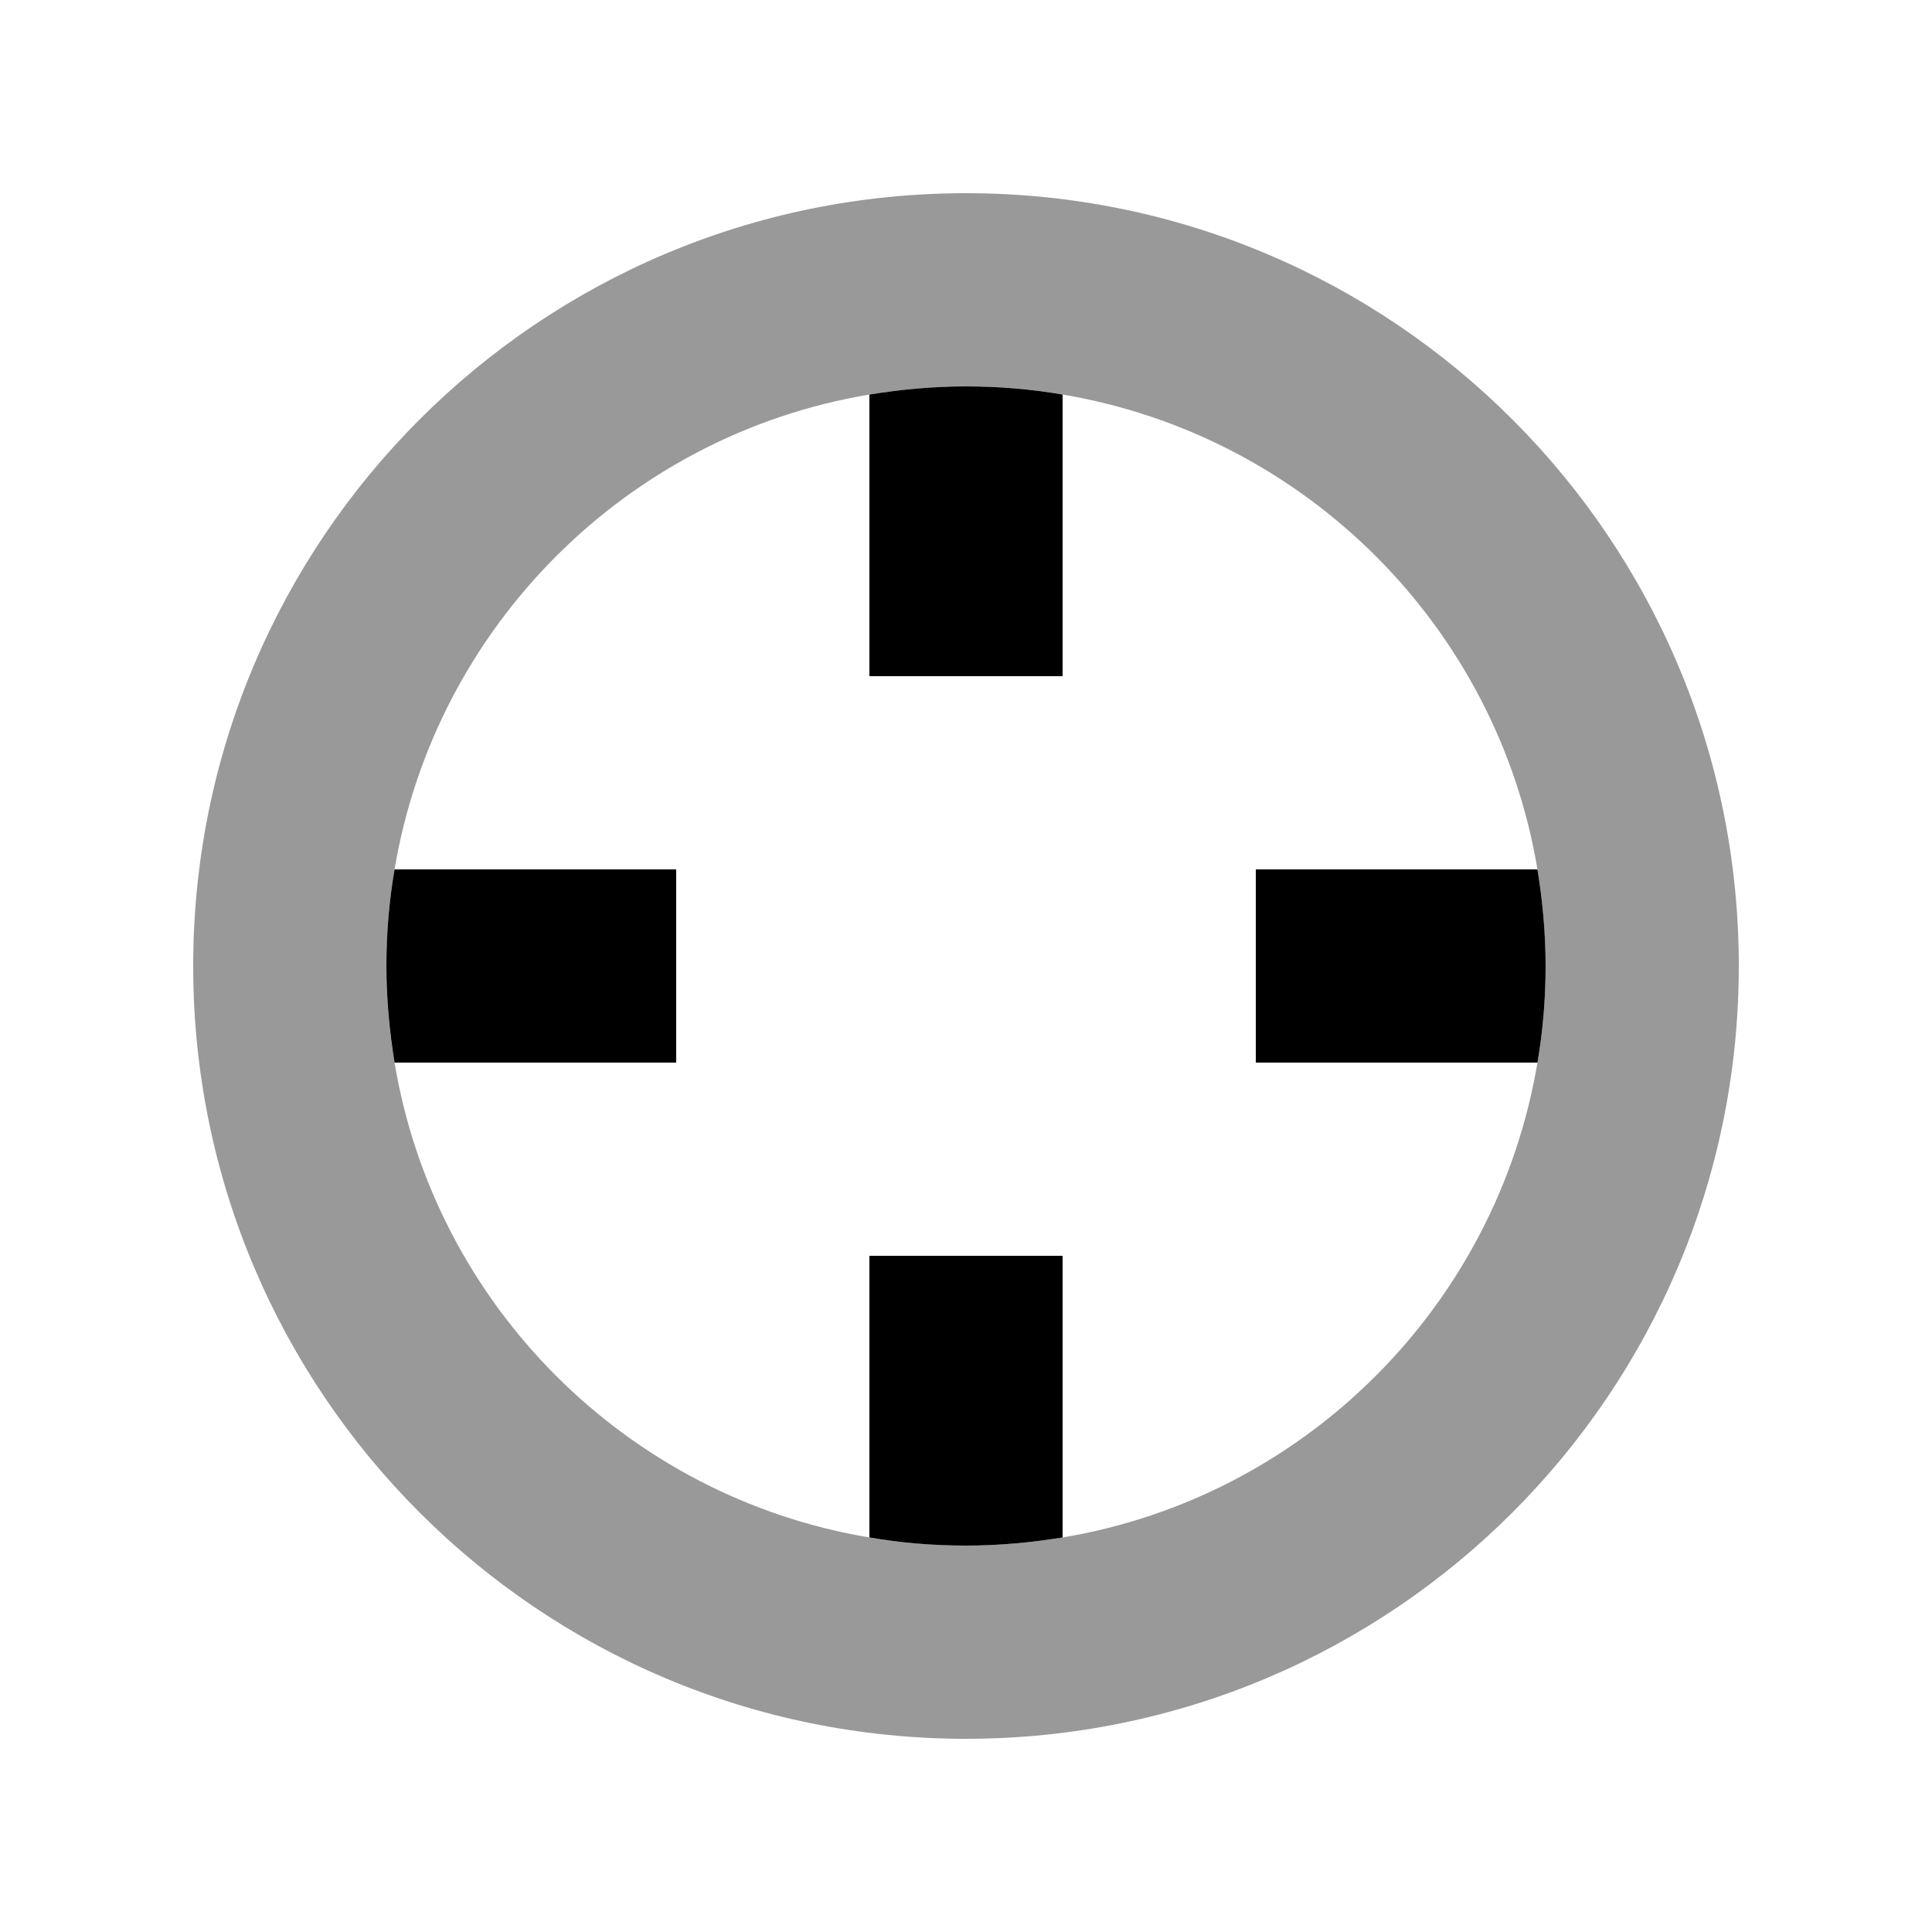 <svg xmlns="http://www.w3.org/2000/svg" viewBox="0 0 640 640"><!--! Font Awesome Pro 7.1.0 by @fontawesome - https://fontawesome.com License - https://fontawesome.com/license (Commercial License) Copyright 2025 Fonticons, Inc. --><path opacity=".4" fill="currentColor" d="M64 320C64 461.4 178.6 576 320 576C461.4 576 576 461.4 576 320C576 178.6 461.4 64 320 64C178.6 64 64 178.6 64 320zM128 320C128 309.1 128.9 298.4 130.7 288C144.2 207.6 207.6 144.1 288 130.7C298.4 129 309.1 128 320 128C330.9 128 341.6 128.9 352 130.7C432.4 144.2 495.9 207.6 509.3 288C511 298.4 512 309.1 512 320C512 330.9 511.1 341.6 509.3 352C495.8 432.4 432.4 495.9 352 509.3C341.6 511 330.9 512 320 512C309.1 512 298.4 511.1 288 509.3C207.6 495.9 144.1 432.4 130.7 352C128.9 341.6 128 330.9 128 320z"/><path fill="currentColor" d="M352 509.3C341.6 511 330.9 512 320 512C309.1 512 298.4 511.1 288 509.3L288 416L352 416L352 509.3zM509.3 288C511 298.4 512 309.1 512 320C512 330.9 511.1 341.6 509.3 352L416 352L416 288L509.3 288zM288 130.7C298.4 129 309.1 128 320 128C330.9 128 341.6 128.9 352 130.7L352 224L288 224L288 130.7zM130.7 352C129 341.6 128 330.9 128 320C128 309.1 128.9 298.4 130.7 288L224 288L224 352L130.7 352z"/></svg>
